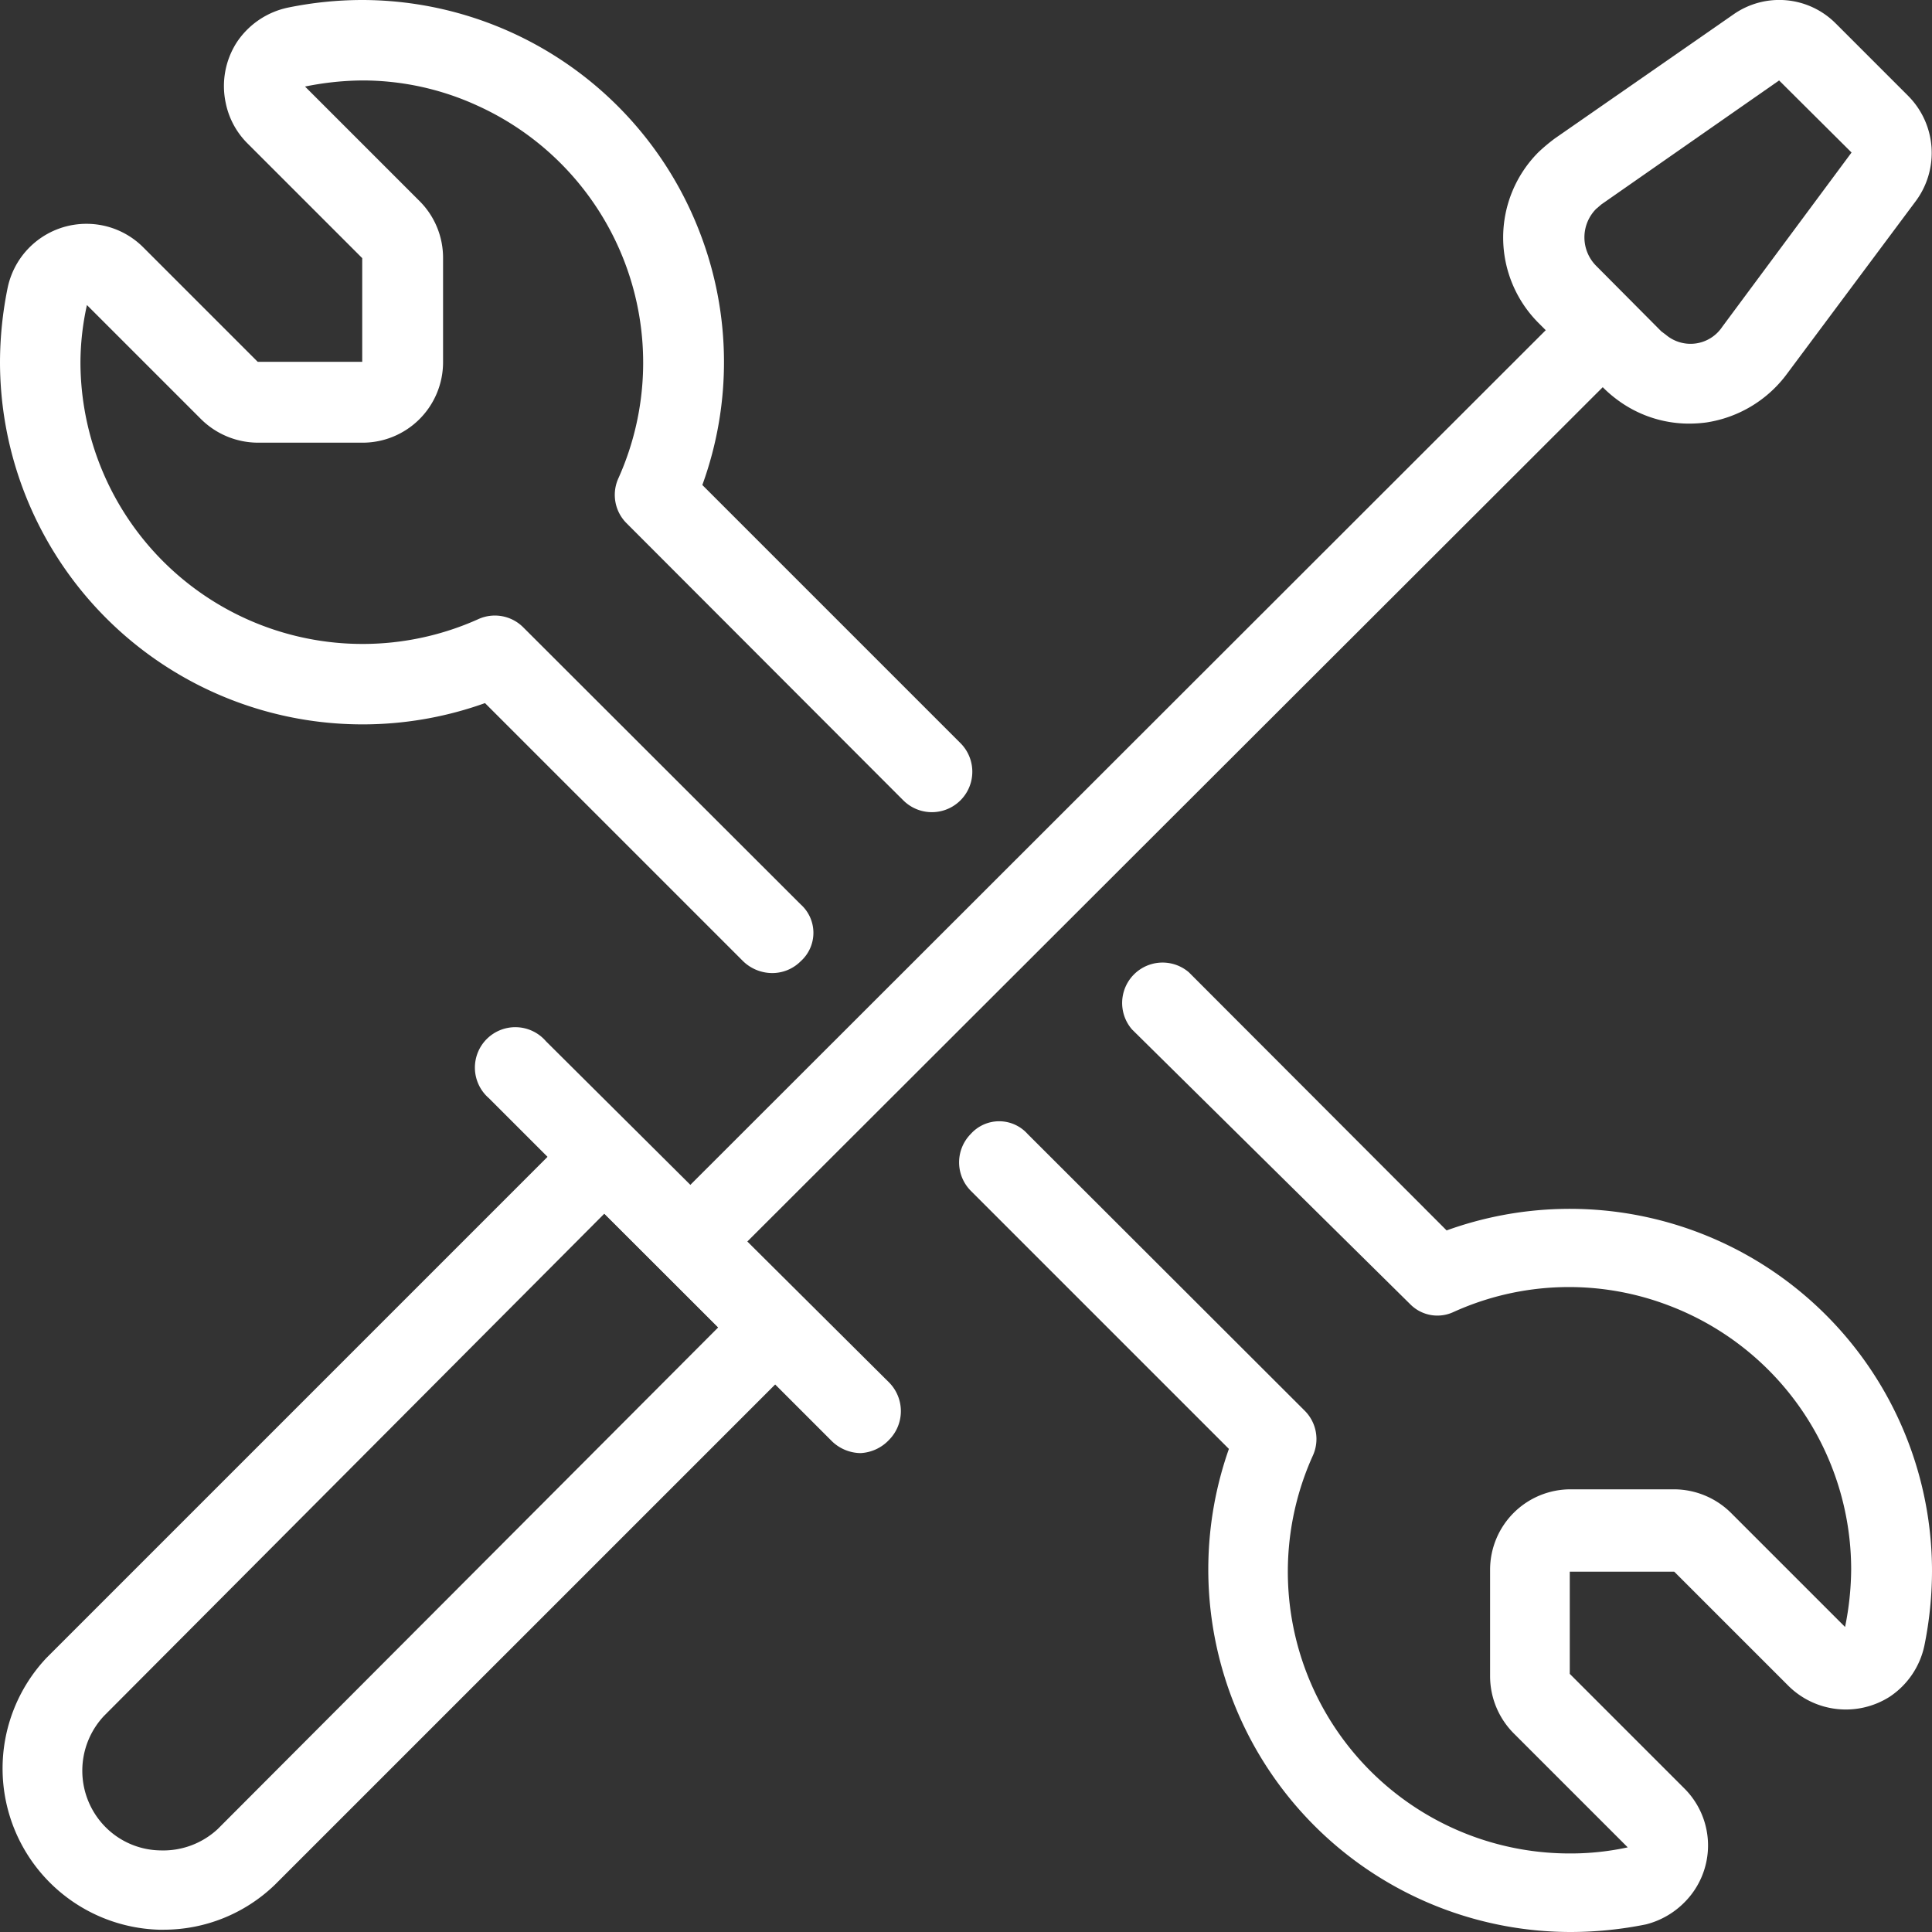 <svg id="b2f64b57-08e4-4562-9b52-605d91b76834" data-name="Layer 1" xmlns="http://www.w3.org/2000/svg" viewBox="0 0 50.67 50.67"><rect x="0" y="0" width="50.67" height="50.67" fill="#333333" stroke="none"/><defs><style>.abf0084f-cf50-4955-841e-b5a8ad316dcf{fill:#fff;}</style></defs><path class="abf0084f-cf50-4955-841e-b5a8ad316dcf" d="M4.29,50.61H4.17a4.23,4.23,0,0,1-2.95-7.13L15.11,29.59a1.08,1.08,0,0,1,1.49,0l4.48,4.48a1.06,1.06,0,0,1,0,1.49L7.21,49.43l0,0A4.2,4.2,0,0,1,4.29,50.61Zm2.17-1.92h0Zm9.39-16.86L2.73,45a2.1,2.1,0,0,0,0,2.88,2.07,2.07,0,0,0,1.48.65,2.1,2.1,0,0,0,1.5-.56L18.84,34.81Z"/><path class="abf0084f-cf50-4955-841e-b5a8ad316dcf" d="M22.57,38.11a1.1,1.1,0,0,1-.75-.31l-9-9a1.06,1.06,0,1,1,1.5-1.49l9,8.95a1.07,1.07,0,0,1,0,1.5A1.1,1.1,0,0,1,22.57,38.11Z"/><path class="abf0084f-cf50-4955-841e-b5a8ad316dcf" d="M18.1,33.63a1.06,1.06,0,0,1-.75-1.8L41.29,7.91a1.06,1.06,0,0,1,1.49,0,1.07,1.07,0,0,1,0,1.5L18.84,33.32A1,1,0,0,1,18.1,33.63Z"/><path class="abf0084f-cf50-4955-841e-b5a8ad316dcf" d="M44.29,11.11a3.15,3.15,0,0,1-1.88-.63,3.24,3.24,0,0,1-.34-.29L40.35,8.47a3.17,3.17,0,0,1,0-4.48,4.82,4.82,0,0,1,.43-.36L45.46.38a2.09,2.09,0,0,1,2.69.24l1.9,1.9a2.12,2.12,0,0,1,.19,2.76l-3.4,4.56a3.23,3.23,0,0,1-2.09,1.24A3.44,3.44,0,0,1,44.29,11.11Zm2.37-9L42,5.36l-.14.12a1.06,1.06,0,0,0,0,1.49l1.71,1.72.12.09a1,1,0,0,0,1.48-.21h0L48.56,4Z"/><path class="abf0084f-cf50-4955-841e-b5a8ad316dcf" d="M20.24,25.52a1.1,1.1,0,0,1-.75-.31l-6.77-6.77A9.51,9.51,0,0,1,0,9.5,9.85,9.85,0,0,1,.2,7.55,2.11,2.11,0,0,1,2.27,5.87h0a2.1,2.1,0,0,1,1.49.62l3,3H9.5V6.77l-3-3A2.08,2.08,0,0,1,5.92,2.7a2.12,2.12,0,0,1,.29-1.59A2.14,2.14,0,0,1,7.55.2,9.75,9.75,0,0,1,9.49,0h0a9.5,9.5,0,0,1,8.88,6.14,9.43,9.43,0,0,1,.05,6.58l6.77,6.77a1.06,1.06,0,0,1-1.5,1.5l-7.26-7.27a1.05,1.05,0,0,1-.21-1.18,7.4,7.4,0,0,0-3.7-9.77,7.23,7.23,0,0,0-3-.66h0A7.75,7.75,0,0,0,8,2.27l3,3a2.1,2.1,0,0,1,.62,1.49V9.5A2.11,2.11,0,0,1,9.5,11.61H6.77A2.13,2.13,0,0,1,5.28,11l-3-3A7.07,7.07,0,0,0,2.11,9.5a7.4,7.4,0,0,0,10.43,6.74,1.05,1.05,0,0,1,1.18.21L21,23.72a1,1,0,0,1,0,1.49A1.05,1.05,0,0,1,20.24,25.52Z"/><path class="abf0084f-cf50-4955-841e-b5a8ad316dcf" d="M41.17,50.67A9.51,9.51,0,0,1,32.23,38l-6.77-6.77a1.06,1.06,0,0,1,0-1.49,1,1,0,0,1,1.49,0L34.22,37a1.05,1.05,0,0,1,.21,1.18,7.39,7.39,0,0,0,6.74,10.43h0a7.07,7.07,0,0,0,1.52-.16l-3-3a2.13,2.13,0,0,1-.61-1.49V41.17a2.11,2.11,0,0,1,2.11-2.11H43.9a2.13,2.13,0,0,1,1.49.61l3,3a7.77,7.77,0,0,0,.16-1.52,7.41,7.41,0,0,0-4.78-6.91,7.33,7.33,0,0,0-5.65.17A1,1,0,0,1,37,34.22L29.69,27a1.06,1.06,0,0,1,1.49-1.5l6.76,6.77a9.5,9.5,0,0,1,12.73,8.94,9.85,9.85,0,0,1-.2,1.95,2.14,2.14,0,0,1-.91,1.34,2.14,2.14,0,0,1-2.65-.28l-3-3H41.17V43.9l3,3a2.11,2.11,0,0,1,0,3,2.17,2.17,0,0,1-1,.57,10,10,0,0,1-2,.2Z"/></svg>